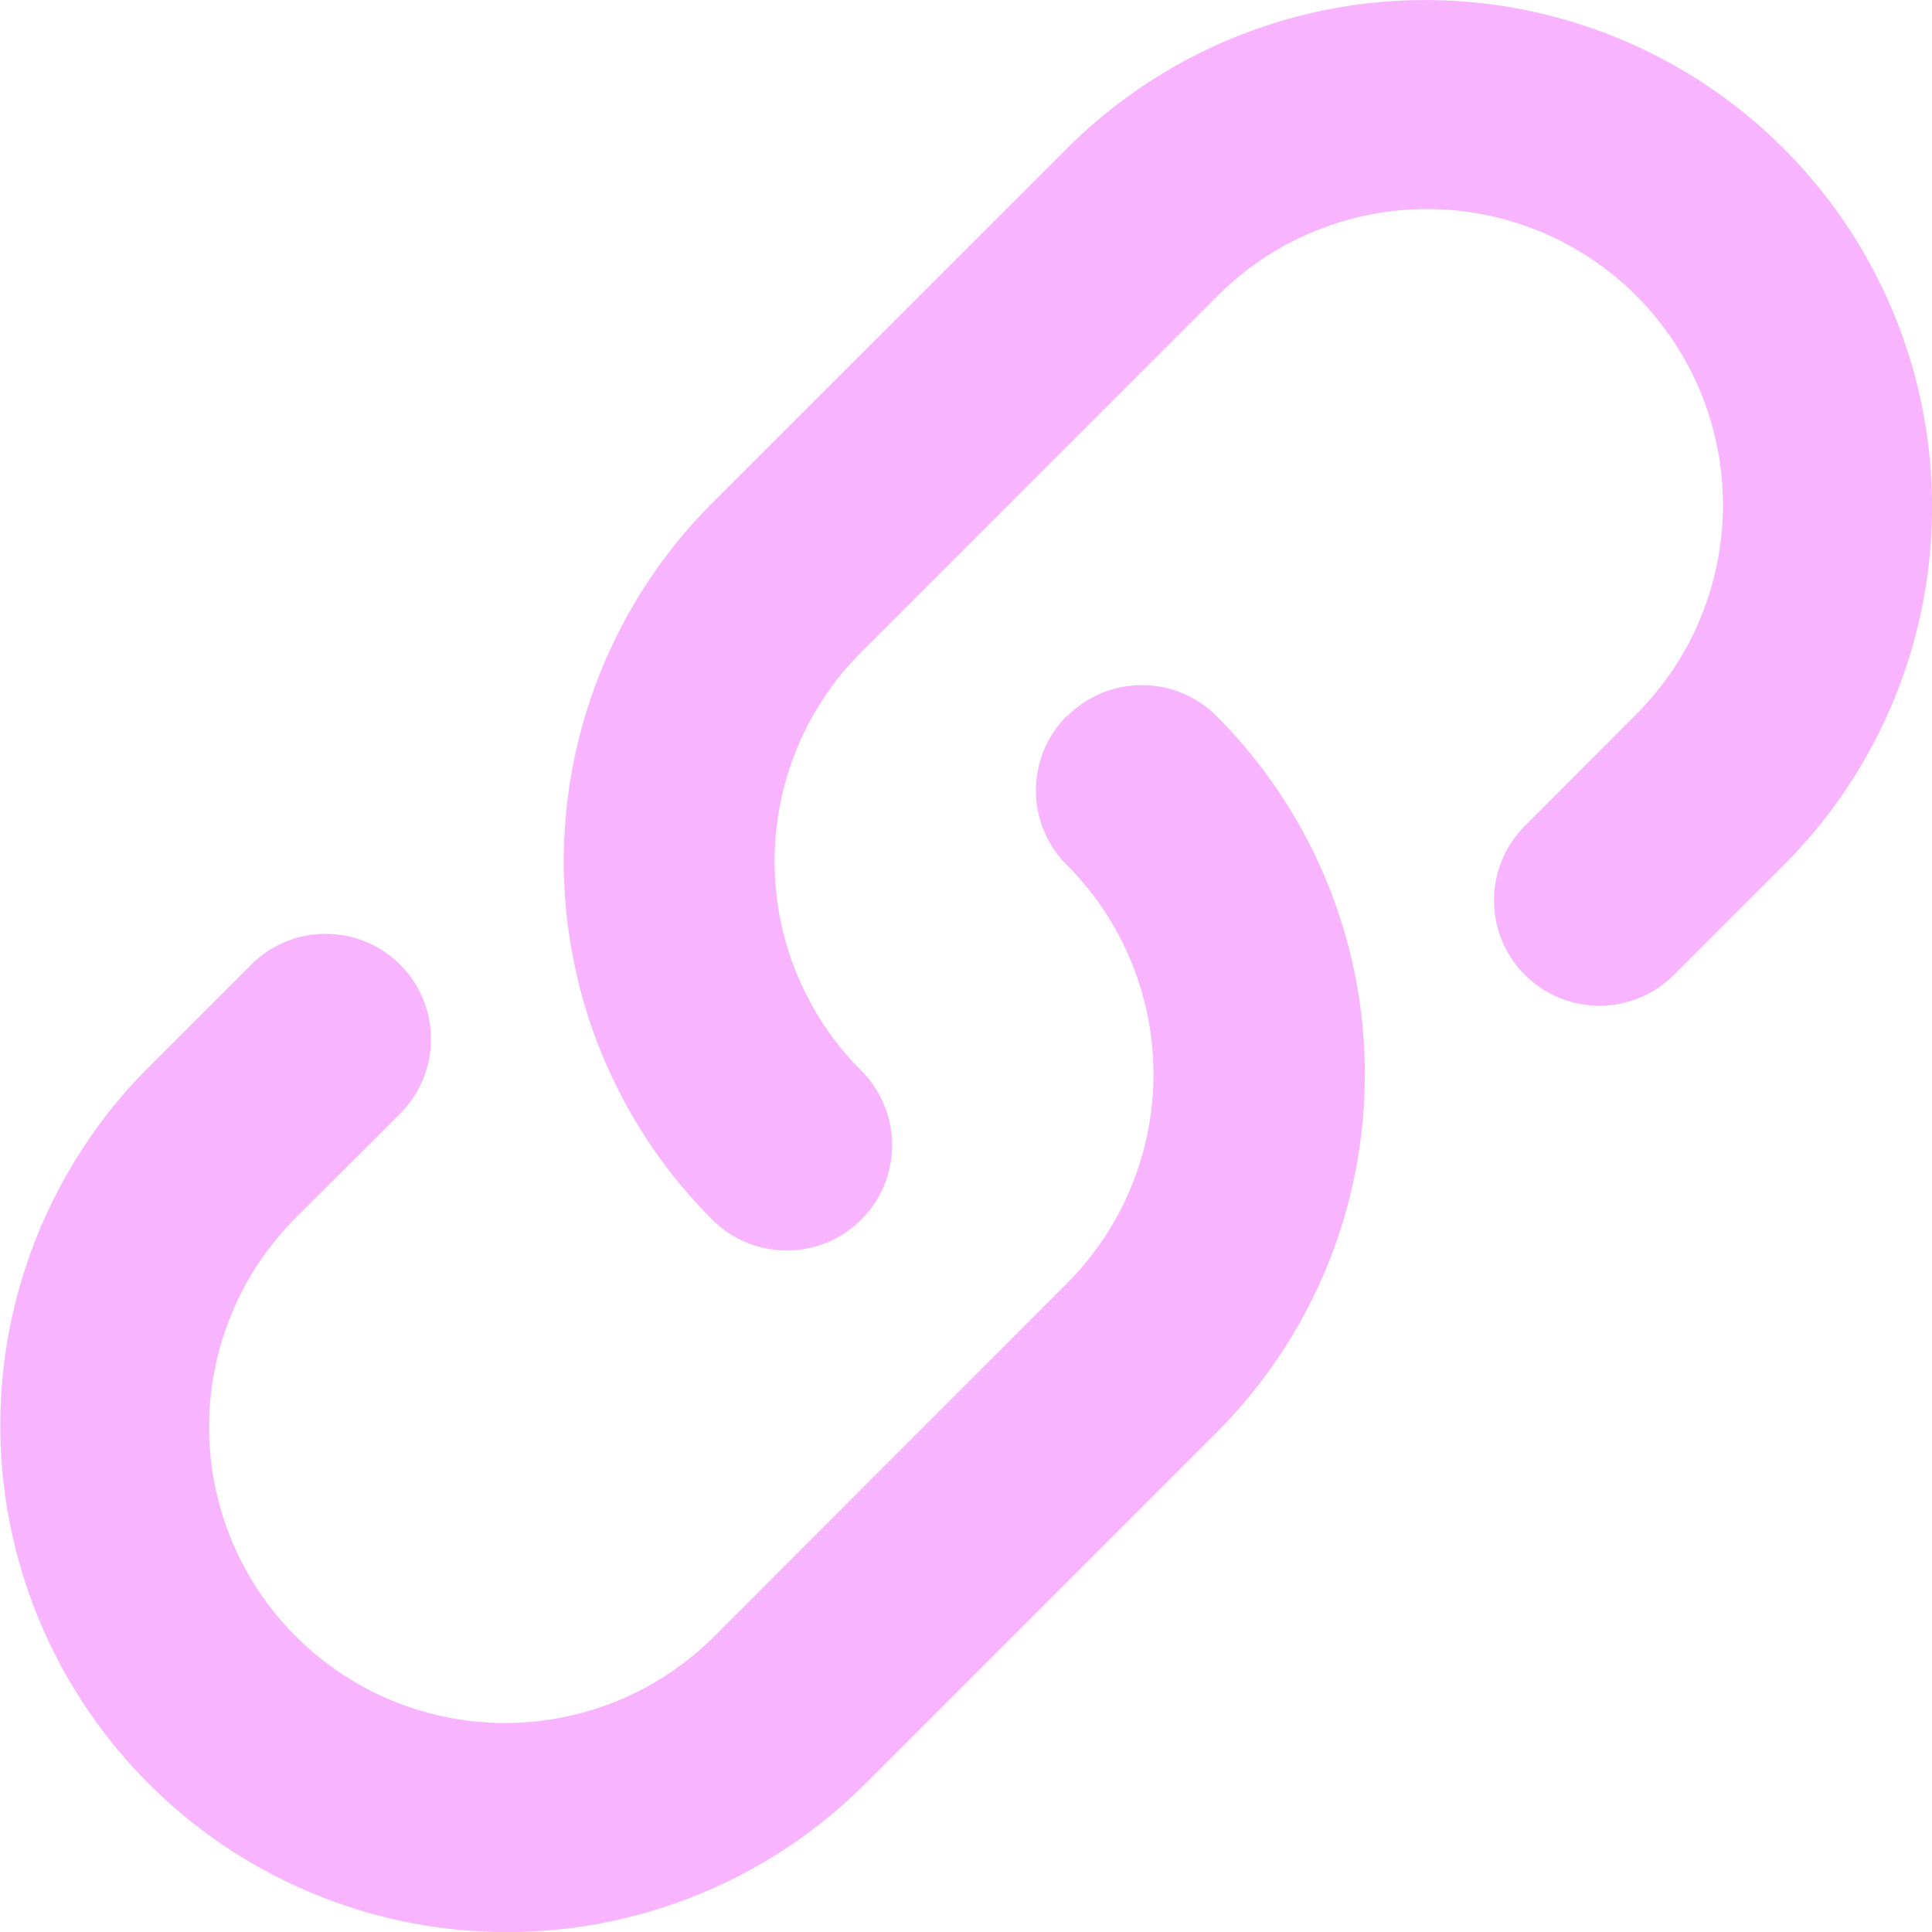 <svg xmlns="http://www.w3.org/2000/svg" width="23.5" height="23.501" viewBox="0 0 23.5 23.501">
  <path id="link-svgrepo-com" d="M12.867,17.189a1.281,1.281,0,0,0,0-1.812,3.6,3.6,0,0,1,0-5.091l4.315-4.314a3.6,3.6,0,1,1,5.091,5.091L20.939,12.4a1.281,1.281,0,1,0,1.812,1.812l1.334-1.333A6.163,6.163,0,1,0,15.37,4.159L11.054,8.473a6.163,6.163,0,0,0,0,8.716A1.282,1.282,0,0,0,12.867,17.189Zm2.5-6.126a1.281,1.281,0,0,0,0,1.812,3.6,3.6,0,0,1,0,5.091L11.1,22.237a3.6,3.6,0,1,1-5.09-5.092L7.258,15.9a1.281,1.281,0,1,0-1.812-1.812L4.2,15.334a6.163,6.163,0,0,0,8.716,8.716l4.271-4.271a6.163,6.163,0,0,0,0-8.716,1.281,1.281,0,0,0-1.812,0Z" transform="translate(-2.391 -2.354)" fill="#f9b4ff" fill-rule="evenodd"/>
</svg>
